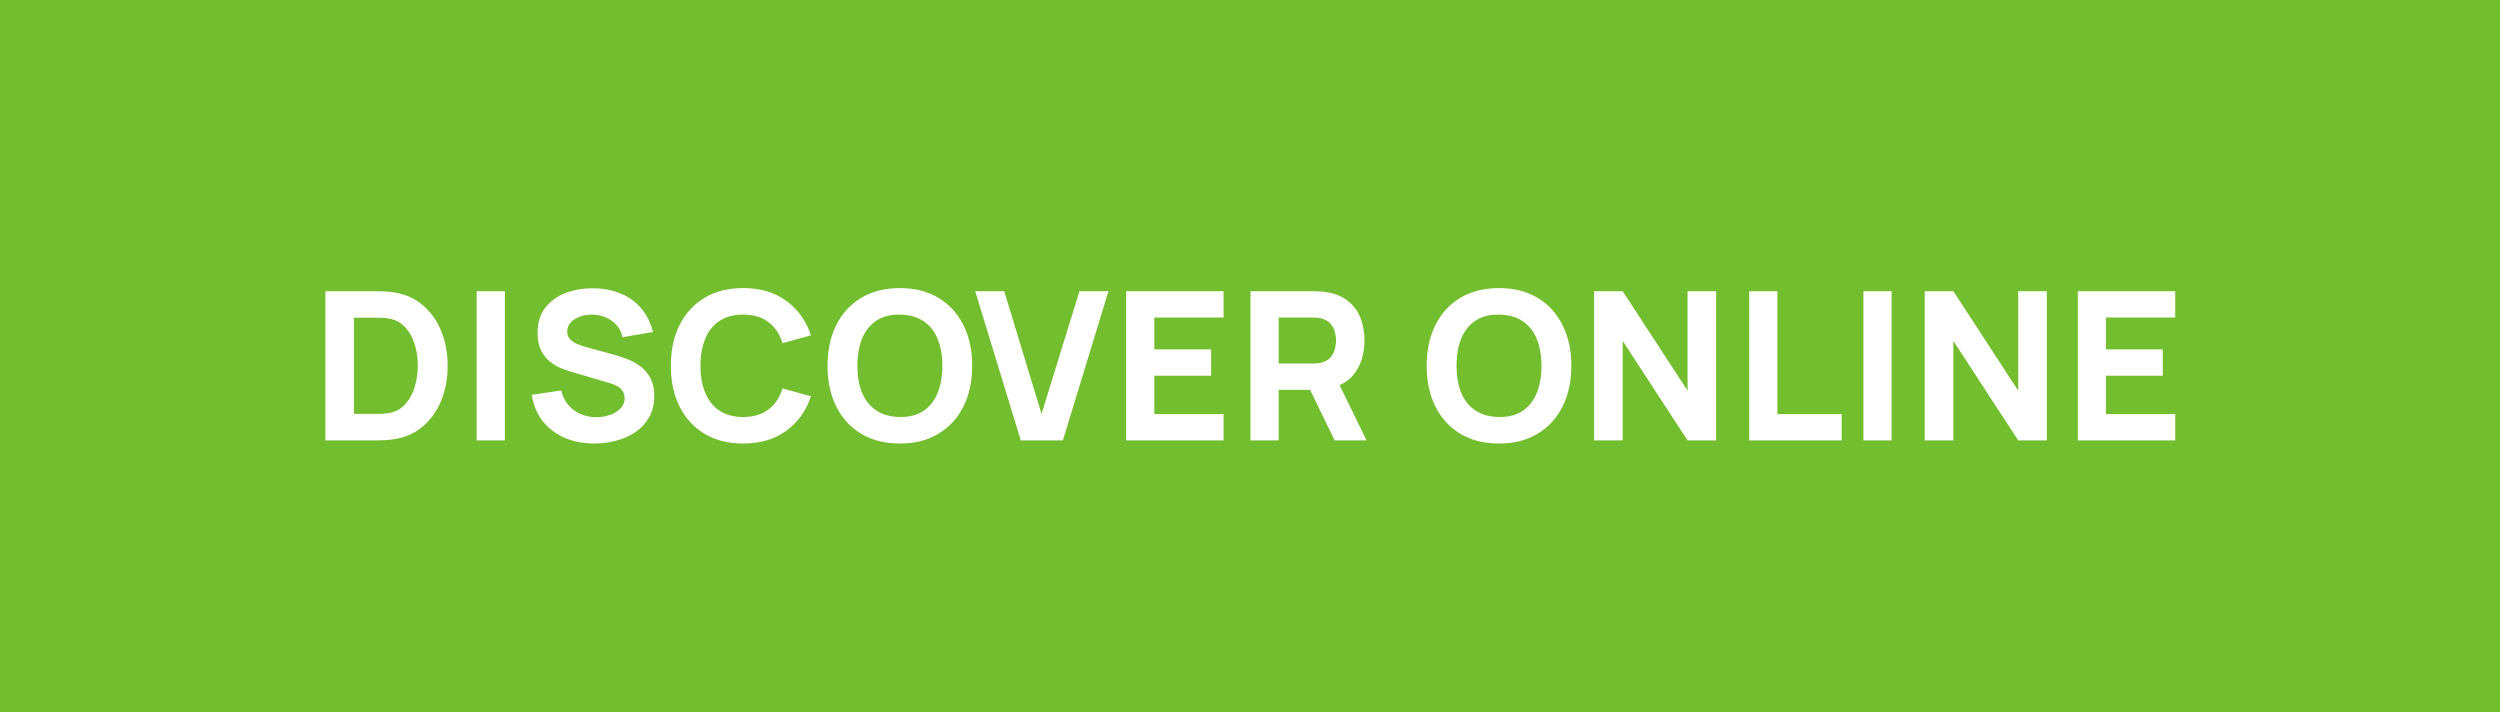 <svg width="193" height="55" viewBox="0 0 193 55" fill="none" xmlns="http://www.w3.org/2000/svg">
<rect width="193" height="55" fill="#72BE2E"/>
<path d="M25.12 34V22.48H28.848C28.939 22.48 29.125 22.483 29.408 22.488C29.691 22.493 29.963 22.512 30.224 22.544C31.152 22.656 31.939 22.979 32.584 23.512C33.229 24.045 33.72 24.723 34.056 25.544C34.392 26.365 34.56 27.264 34.56 28.24C34.56 29.216 34.392 30.115 34.056 30.936C33.72 31.757 33.229 32.435 32.584 32.968C31.939 33.501 31.152 33.824 30.224 33.936C29.963 33.968 29.691 33.987 29.408 33.992C29.125 33.997 28.939 34 28.848 34H25.12ZM27.328 31.952H28.848C28.992 31.952 29.187 31.949 29.432 31.944C29.677 31.933 29.899 31.909 30.096 31.872C30.597 31.771 31.005 31.536 31.32 31.168C31.64 30.8 31.875 30.357 32.024 29.84C32.179 29.323 32.256 28.789 32.256 28.24C32.256 27.664 32.176 27.117 32.016 26.6C31.861 26.083 31.624 25.645 31.304 25.288C30.984 24.931 30.581 24.704 30.096 24.608C29.899 24.565 29.677 24.541 29.432 24.536C29.187 24.531 28.992 24.528 28.848 24.528H27.328V31.952ZM36.799 34V22.48H38.975V34H36.799ZM45.886 34.24C45.032 34.24 44.262 34.091 43.574 33.792C42.891 33.488 42.328 33.056 41.886 32.496C41.448 31.931 41.171 31.259 41.054 30.48L43.326 30.144C43.486 30.805 43.816 31.315 44.318 31.672C44.819 32.029 45.39 32.208 46.03 32.208C46.387 32.208 46.734 32.152 47.07 32.04C47.406 31.928 47.68 31.763 47.894 31.544C48.112 31.325 48.222 31.056 48.222 30.736C48.222 30.619 48.203 30.507 48.166 30.4C48.134 30.288 48.078 30.184 47.998 30.088C47.918 29.992 47.803 29.901 47.654 29.816C47.51 29.731 47.326 29.653 47.102 29.584L44.11 28.704C43.886 28.64 43.624 28.549 43.326 28.432C43.032 28.315 42.747 28.147 42.47 27.928C42.192 27.709 41.96 27.421 41.774 27.064C41.592 26.701 41.502 26.245 41.502 25.696C41.502 24.923 41.696 24.28 42.086 23.768C42.475 23.256 42.995 22.875 43.646 22.624C44.296 22.373 45.016 22.251 45.806 22.256C46.6 22.267 47.31 22.403 47.934 22.664C48.558 22.925 49.08 23.307 49.502 23.808C49.923 24.304 50.227 24.912 50.414 25.632L48.062 26.032C47.976 25.659 47.819 25.344 47.59 25.088C47.36 24.832 47.086 24.637 46.766 24.504C46.451 24.371 46.12 24.299 45.774 24.288C45.432 24.277 45.11 24.325 44.806 24.432C44.507 24.533 44.262 24.683 44.07 24.88C43.883 25.077 43.79 25.312 43.79 25.584C43.79 25.835 43.867 26.04 44.022 26.2C44.176 26.355 44.371 26.48 44.606 26.576C44.84 26.672 45.08 26.752 45.326 26.816L47.326 27.36C47.624 27.44 47.955 27.547 48.318 27.68C48.68 27.808 49.027 27.989 49.358 28.224C49.694 28.453 49.968 28.757 50.182 29.136C50.4 29.515 50.51 29.995 50.51 30.576C50.51 31.195 50.379 31.736 50.118 32.2C49.862 32.659 49.515 33.04 49.078 33.344C48.64 33.643 48.144 33.867 47.59 34.016C47.04 34.165 46.472 34.24 45.886 34.24ZM57.372 34.24C56.22 34.24 55.225 33.989 54.388 33.488C53.556 32.987 52.913 32.285 52.46 31.384C52.012 30.483 51.788 29.435 51.788 28.24C51.788 27.045 52.012 25.997 52.46 25.096C52.913 24.195 53.556 23.493 54.388 22.992C55.225 22.491 56.22 22.24 57.372 22.24C58.695 22.24 59.804 22.568 60.7 23.224C61.602 23.88 62.236 24.768 62.604 25.888L60.412 26.496C60.199 25.797 59.839 25.256 59.332 24.872C58.825 24.483 58.172 24.288 57.372 24.288C56.642 24.288 56.031 24.451 55.54 24.776C55.055 25.101 54.69 25.56 54.444 26.152C54.199 26.744 54.076 27.44 54.076 28.24C54.076 29.04 54.199 29.736 54.444 30.328C54.69 30.92 55.055 31.379 55.54 31.704C56.031 32.029 56.642 32.192 57.372 32.192C58.172 32.192 58.825 31.997 59.332 31.608C59.839 31.219 60.199 30.677 60.412 29.984L62.604 30.592C62.236 31.712 61.602 32.6 60.7 33.256C59.804 33.912 58.695 34.24 57.372 34.24ZM69.47 34.24C68.318 34.24 67.323 33.989 66.486 33.488C65.654 32.987 65.011 32.285 64.558 31.384C64.11 30.483 63.886 29.435 63.886 28.24C63.886 27.045 64.11 25.997 64.558 25.096C65.011 24.195 65.654 23.493 66.486 22.992C67.323 22.491 68.318 22.24 69.47 22.24C70.622 22.24 71.614 22.491 72.446 22.992C73.283 23.493 73.926 24.195 74.374 25.096C74.827 25.997 75.054 27.045 75.054 28.24C75.054 29.435 74.827 30.483 74.374 31.384C73.926 32.285 73.283 32.987 72.446 33.488C71.614 33.989 70.622 34.24 69.47 34.24ZM69.47 32.192C70.2 32.203 70.808 32.045 71.294 31.72C71.779 31.395 72.142 30.933 72.382 30.336C72.627 29.739 72.75 29.04 72.75 28.24C72.75 27.44 72.627 26.747 72.382 26.16C72.142 25.573 71.779 25.117 71.294 24.792C70.808 24.467 70.2 24.299 69.47 24.288C68.739 24.277 68.131 24.435 67.646 24.76C67.16 25.085 66.795 25.547 66.55 26.144C66.31 26.741 66.19 27.44 66.19 28.24C66.19 29.04 66.31 29.733 66.55 30.32C66.795 30.907 67.16 31.363 67.646 31.688C68.131 32.013 68.739 32.181 69.47 32.192ZM78.806 34L75.286 22.48H77.526L80.406 31.952L83.334 22.48H85.574L82.054 34H78.806ZM86.939 34V22.48H94.459V24.512H89.115V26.976H93.499V29.008H89.115V31.968H94.459V34H86.939ZM96.537 34V22.48H101.401C101.513 22.48 101.662 22.485 101.849 22.496C102.041 22.501 102.212 22.517 102.361 22.544C103.049 22.651 103.612 22.877 104.049 23.224C104.492 23.571 104.817 24.008 105.025 24.536C105.233 25.059 105.337 25.643 105.337 26.288C105.337 27.253 105.097 28.08 104.617 28.768C104.137 29.451 103.385 29.872 102.361 30.032L101.401 30.096H98.713V34H96.537ZM103.033 34L100.761 29.312L103.001 28.88L105.497 34H103.033ZM98.713 28.064H101.305C101.417 28.064 101.54 28.059 101.673 28.048C101.806 28.037 101.929 28.016 102.041 27.984C102.334 27.904 102.561 27.771 102.721 27.584C102.881 27.392 102.99 27.181 103.049 26.952C103.113 26.717 103.145 26.496 103.145 26.288C103.145 26.08 103.113 25.861 103.049 25.632C102.99 25.397 102.881 25.187 102.721 25C102.561 24.808 102.334 24.672 102.041 24.592C101.929 24.56 101.806 24.539 101.673 24.528C101.54 24.517 101.417 24.512 101.305 24.512H98.713V28.064ZM115.723 34.24C114.571 34.24 113.576 33.989 112.739 33.488C111.907 32.987 111.264 32.285 110.811 31.384C110.363 30.483 110.139 29.435 110.139 28.24C110.139 27.045 110.363 25.997 110.811 25.096C111.264 24.195 111.907 23.493 112.739 22.992C113.576 22.491 114.571 22.24 115.723 22.24C116.875 22.24 117.867 22.491 118.699 22.992C119.536 23.493 120.179 24.195 120.627 25.096C121.08 25.997 121.307 27.045 121.307 28.24C121.307 29.435 121.08 30.483 120.627 31.384C120.179 32.285 119.536 32.987 118.699 33.488C117.867 33.989 116.875 34.24 115.723 34.24ZM115.723 32.192C116.453 32.203 117.061 32.045 117.547 31.72C118.032 31.395 118.395 30.933 118.635 30.336C118.88 29.739 119.003 29.04 119.003 28.24C119.003 27.44 118.88 26.747 118.635 26.16C118.395 25.573 118.032 25.117 117.547 24.792C117.061 24.467 116.453 24.299 115.723 24.288C114.992 24.277 114.384 24.435 113.899 24.76C113.413 25.085 113.048 25.547 112.803 26.144C112.563 26.741 112.443 27.44 112.443 28.24C112.443 29.04 112.563 29.733 112.803 30.32C113.048 30.907 113.413 31.363 113.899 31.688C114.384 32.013 114.992 32.181 115.723 32.192ZM123.064 34V22.48H125.272L130.28 30.16V22.48H132.488V34H130.28L125.272 26.32V34H123.064ZM135.04 34V22.48H137.216V31.968H142.176V34H135.04ZM143.856 34V22.48H146.032V34H143.856ZM148.591 34V22.48H150.799L155.807 30.16V22.48H158.015V34H155.807L150.799 26.32V34H148.591ZM160.407 34V22.48H167.927V24.512H162.583V26.976H166.967V29.008H162.583V31.968H167.927V34H160.407Z" fill="white"/>
</svg>
